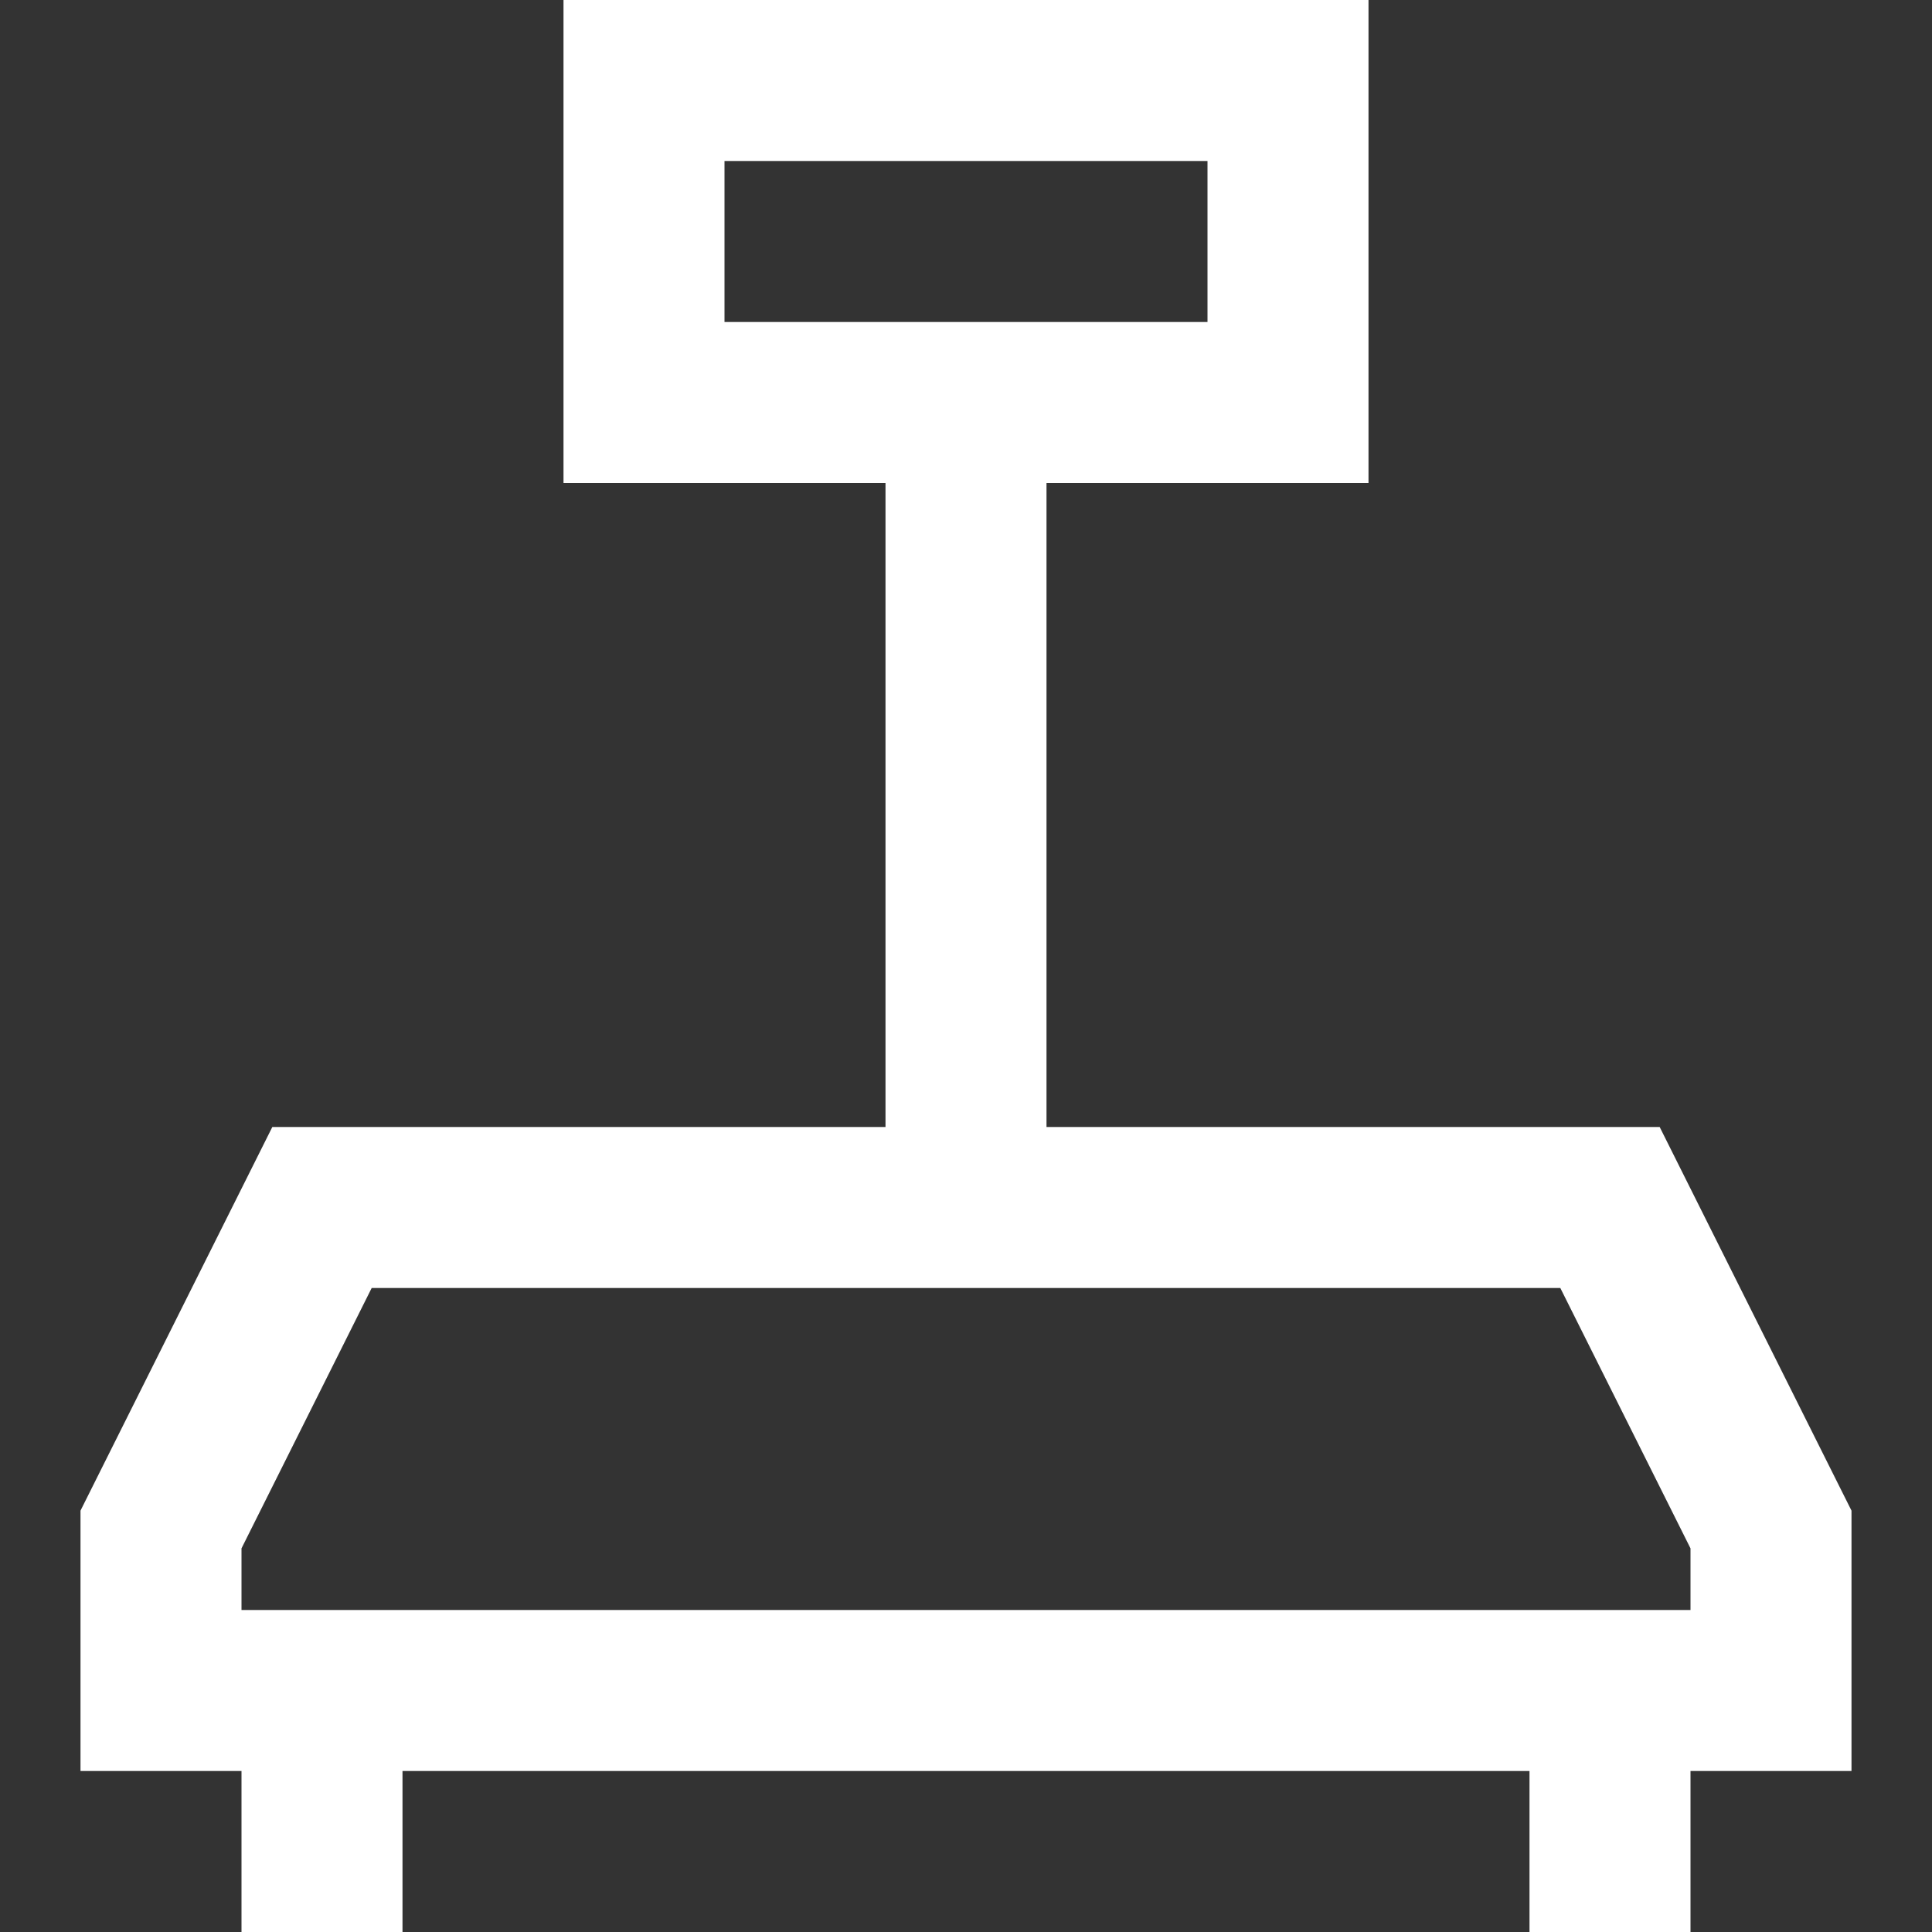 <?xml version="1.0" encoding="UTF-8"?>
<svg width="60px" height="60px" viewBox="0 0 60 60" version="1.1" xmlns="http://www.w3.org/2000/svg" xmlns:xlink="http://www.w3.org/1999/xlink">
    <rect x="0" y="0" width="60" height="60" fill="#333333" stroke="none"/>
    <!-- Generator: Sketch 49.1 (51147) - http://www.bohemiancoding.com/sketch -->
    <title>icon_0</title>
    <desc>Created with Sketch.</desc>
    <defs></defs>
    <g id="icon_0" stroke="none" stroke-width="1" fill="none" fill-rule="evenodd">
        <rect id="Rectangle-15" fill-opacity="0" fill="#FFFFFF" x="0" y="0" width="60" height="60"></rect>
        <path d="M17.5,0 L17.5,2.5 L17.5,15 L27.5,15 L27.5,35 L8.457,35 L2.5,46.914 L2.5,55 L7.5,55 L7.5,60 L12.5,60 L12.5,55 L47.5,55 L47.5,60 L52.5,60 L52.5,55 L57.5,55 L57.5,46.914 L57.236,46.387 L51.543,35 L32.5,35 L32.5,15 L42.5,15 L42.5,0 L17.5,0 Z M22.5,5 L37.5,5 L37.5,10 L22.5,10 L22.5,5 Z M11.543,40 L48.457,40 L52.5,48.086 L52.5,50 L7.5,50 L7.5,48.086 L11.543,40 Z" id="Shape" fill="#FFFFFF" fill-rule="nonzero"></path>
    </g>
</svg>